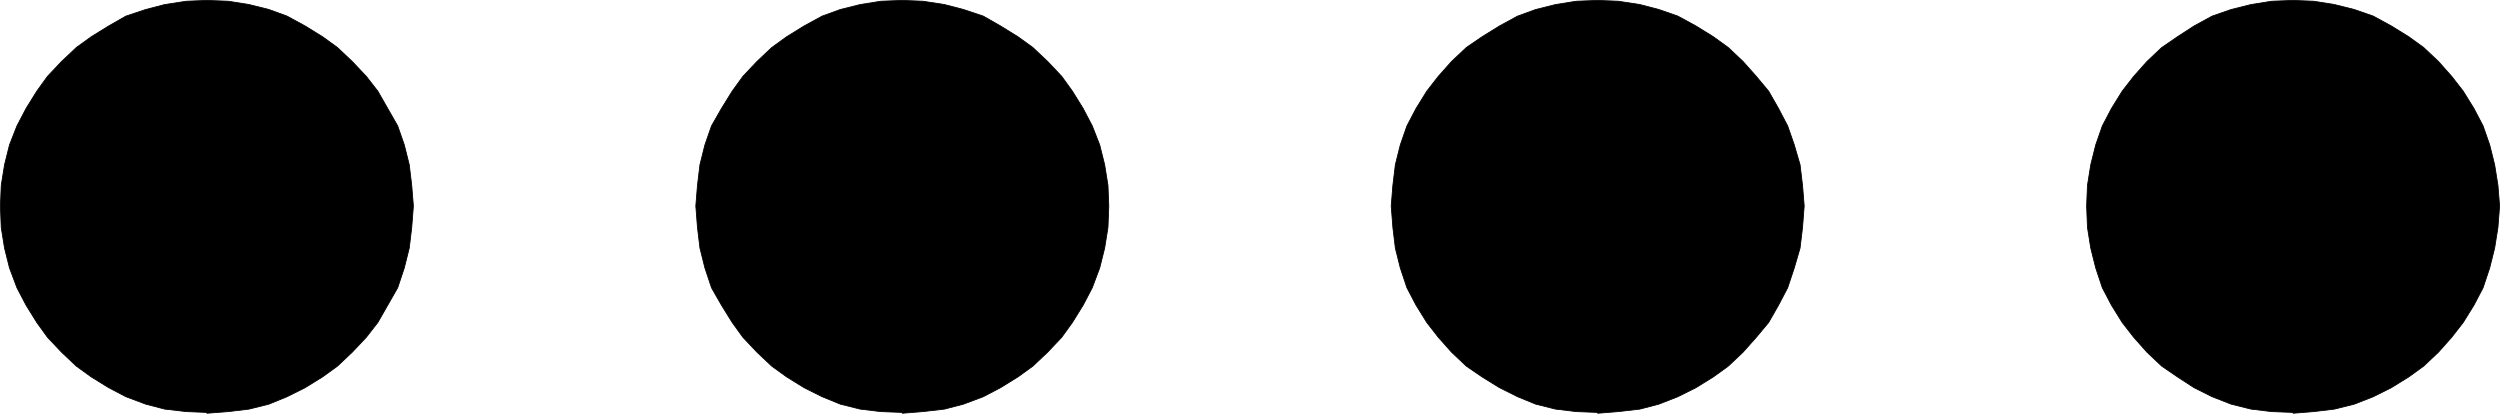 <?xml version="1.0" encoding="UTF-8" standalone="no"?>
<svg
   version="1.0"
   width="129.424mm"
   height="21.415mm"
   id="svg8"
   sodipodi:docname="Hotel.wmf"
   xmlns:inkscape="http://www.inkscape.org/namespaces/inkscape"
   xmlns:sodipodi="http://sodipodi.sourceforge.net/DTD/sodipodi-0.dtd"
   xmlns="http://www.w3.org/2000/svg"
   xmlns:svg="http://www.w3.org/2000/svg">
  <sodipodi:namedview
     id="namedview8"
     pagecolor="#ffffff"
     bordercolor="#000000"
     borderopacity="0.25"
     inkscape:showpageshadow="2"
     inkscape:pageopacity="0.0"
     inkscape:pagecheckerboard="0"
     inkscape:deskcolor="#d1d1d1"
     inkscape:document-units="mm" />
  <defs
     id="defs1">
    <pattern
       id="WMFhbasepattern"
       patternUnits="userSpaceOnUse"
       width="6"
       height="6"
       x="0"
       y="0" />
  </defs>
  <path
     style="fill:#000000;fill-opacity:1;fill-rule:evenodd;stroke:none"
     d="m 448.682,80.696 -4.202,-0.162 -4.04,-0.485 -3.878,-0.969 -3.717,-1.454 -3.555,-1.777 -3.232,-2.1 -3.07,-2.1 -2.909,-2.746 -2.586,-2.908 -2.262,-2.908 -2.101,-3.393 -1.778,-3.393 -1.293,-3.877 -0.97,-3.877 -0.646,-4.039 -0.162,-4.2 0.162,-4.039 0.646,-4.039 0.97,-3.877 1.293,-3.716 1.778,-3.393 2.101,-3.393 2.262,-2.908 2.586,-2.908 2.909,-2.746 3.07,-2.1 3.232,-2.1 3.555,-1.939 3.717,-1.292 3.878,-0.969 4.04,-0.646 4.202,-0.162 4.04,0.162 4.04,0.646 3.878,0.969 3.717,1.292 3.555,1.939 3.394,2.1 2.909,2.1 2.909,2.746 2.586,2.908 2.262,2.908 2.101,3.393 1.778,3.393 1.293,3.716 0.97,3.877 0.646,4.039 0.323,4.039 -0.323,4.2 -0.646,4.039 -0.97,3.877 -1.293,3.877 -1.778,3.393 -2.101,3.393 -2.262,2.908 -2.586,2.908 -2.909,2.746 -2.909,2.1 -3.394,2.1 -3.555,1.777 -3.717,1.454 -3.878,0.969 -4.04,0.485 -4.04,0.323 v 0 z"
     id="path1" />
  <path
     style="fill:none;stroke:#000000;stroke-width:0.162px;stroke-linecap:round;stroke-linejoin:round;stroke-miterlimit:4;stroke-dasharray:none;stroke-opacity:1"
     d="m 448.682,80.696 -4.202,-0.162 -4.04,-0.485 -3.878,-0.969 -3.717,-1.454 -3.555,-1.777 -3.232,-2.1 -3.07,-2.1 -2.909,-2.746 -2.586,-2.908 -2.262,-2.908 -2.101,-3.393 -1.778,-3.393 -1.293,-3.877 -0.97,-3.877 -0.646,-4.039 -0.162,-4.2 0.162,-4.039 0.646,-4.039 0.97,-3.877 1.293,-3.716 1.778,-3.393 2.101,-3.393 2.262,-2.908 2.586,-2.908 2.909,-2.746 3.07,-2.1 3.232,-2.1 3.555,-1.939 3.717,-1.292 3.878,-0.969 4.04,-0.646 4.202,-0.162 4.04,0.162 4.04,0.646 3.878,0.969 3.717,1.292 3.555,1.939 3.394,2.1 2.909,2.1 2.909,2.746 2.586,2.908 2.262,2.908 2.101,3.393 1.778,3.393 1.293,3.716 0.97,3.877 0.646,4.039 0.323,4.039 -0.323,4.2 -0.646,4.039 -0.97,3.877 -1.293,3.877 -1.778,3.393 -2.101,3.393 -2.262,2.908 -2.586,2.908 -2.909,2.746 -2.909,2.1 -3.394,2.1 -3.555,1.777 -3.717,1.454 -3.878,0.969 -4.04,0.485 -4.04,0.323 v 0"
     id="path2" />
  <path
     style="fill:#000000;fill-opacity:1;fill-rule:evenodd;stroke:none"
     d="m 176.548,80.696 -4.202,-0.162 -4.04,-0.485 -3.878,-0.969 -3.555,-1.454 -3.555,-1.777 -3.394,-2.1 -2.909,-2.1 -2.909,-2.746 -2.747,-2.908 -2.101,-2.908 -2.101,-3.393 -1.939,-3.393 -1.293,-3.877 -0.97,-3.877 -0.485,-4.039 -0.323,-4.2 0.323,-4.039 0.485,-4.039 0.97,-3.877 1.293,-3.716 1.939,-3.393 2.101,-3.393 2.101,-2.908 2.747,-2.908 2.909,-2.746 2.909,-2.1 3.394,-2.1 3.555,-1.939 3.555,-1.292 3.878,-0.969 4.04,-0.646 4.202,-0.162 4.04,0.162 4.202,0.646 3.717,0.969 3.878,1.292 3.394,1.939 3.394,2.1 2.909,2.1 2.909,2.746 2.747,2.908 2.101,2.908 2.101,3.393 1.778,3.393 1.454,3.716 0.97,3.877 0.646,4.039 0.162,4.039 -0.162,4.2 -0.646,4.039 -0.97,3.877 -1.454,3.877 -1.778,3.393 -2.101,3.393 -2.101,2.908 -2.747,2.908 -2.909,2.746 -2.909,2.1 -3.394,2.1 -3.394,1.777 -3.878,1.454 -3.717,0.969 -4.202,0.485 -4.04,0.323 v 0 z"
     id="path3" />
  <path
     style="fill:none;stroke:#000000;stroke-width:0.162px;stroke-linecap:round;stroke-linejoin:round;stroke-miterlimit:4;stroke-dasharray:none;stroke-opacity:1"
     d="m 176.548,80.696 -4.202,-0.162 -4.04,-0.485 -3.878,-0.969 -3.555,-1.454 -3.555,-1.777 -3.394,-2.1 -2.909,-2.1 -2.909,-2.746 -2.747,-2.908 -2.101,-2.908 -2.101,-3.393 -1.939,-3.393 -1.293,-3.877 -0.97,-3.877 -0.485,-4.039 -0.323,-4.2 0.323,-4.039 0.485,-4.039 0.97,-3.877 1.293,-3.716 1.939,-3.393 2.101,-3.393 2.101,-2.908 2.747,-2.908 2.909,-2.746 2.909,-2.1 3.394,-2.1 3.555,-1.939 3.555,-1.292 3.878,-0.969 4.04,-0.646 4.202,-0.162 4.04,0.162 4.202,0.646 3.717,0.969 3.878,1.292 3.394,1.939 3.394,2.1 2.909,2.1 2.909,2.746 2.747,2.908 2.101,2.908 2.101,3.393 1.778,3.393 1.454,3.716 0.97,3.877 0.646,4.039 0.162,4.039 -0.162,4.2 -0.646,4.039 -0.97,3.877 -1.454,3.877 -1.778,3.393 -2.101,3.393 -2.101,2.908 -2.747,2.908 -2.909,2.746 -2.909,2.1 -3.394,2.1 -3.394,1.777 -3.878,1.454 -3.717,0.969 -4.202,0.485 -4.04,0.323 v 0"
     id="path4" />
  <path
     style="fill:#000000;fill-opacity:1;fill-rule:evenodd;stroke:none"
     d="m 312.615,80.696 -4.202,-0.162 -4.04,-0.485 -3.878,-0.969 -3.555,-1.454 -3.555,-1.777 -3.394,-2.1 -3.07,-2.1 -2.909,-2.746 -2.586,-2.908 -2.262,-2.908 -2.101,-3.393 -1.778,-3.393 -1.293,-3.877 -0.97,-3.877 -0.485,-4.039 -0.323,-4.2 0.323,-4.039 0.485,-4.039 0.97,-3.877 1.293,-3.716 1.778,-3.393 2.101,-3.393 2.262,-2.908 2.586,-2.908 2.909,-2.746 3.07,-2.1 3.394,-2.1 3.555,-1.939 3.555,-1.292 3.878,-0.969 4.04,-0.646 4.202,-0.162 4.04,0.162 4.202,0.646 3.717,0.969 3.717,1.292 3.555,1.939 3.394,2.1 2.909,2.1 2.909,2.746 2.586,2.908 2.424,2.908 1.939,3.393 1.778,3.393 1.293,3.716 1.131,3.877 0.485,4.039 0.323,4.039 -0.323,4.2 -0.485,4.039 -1.131,3.877 -1.293,3.877 -1.778,3.393 -1.939,3.393 -2.424,2.908 -2.586,2.908 -2.909,2.746 -2.909,2.1 -3.394,2.1 -3.555,1.777 -3.717,1.454 -3.717,0.969 -4.202,0.485 -4.04,0.323 v 0 z"
     id="path5" />
  <path
     style="fill:none;stroke:#000000;stroke-width:0.162px;stroke-linecap:round;stroke-linejoin:round;stroke-miterlimit:4;stroke-dasharray:none;stroke-opacity:1"
     d="m 312.615,80.696 -4.202,-0.162 -4.04,-0.485 -3.878,-0.969 -3.555,-1.454 -3.555,-1.777 -3.394,-2.1 -3.07,-2.1 -2.909,-2.746 -2.586,-2.908 -2.262,-2.908 -2.101,-3.393 -1.778,-3.393 -1.293,-3.877 -0.97,-3.877 -0.485,-4.039 -0.323,-4.2 0.323,-4.039 0.485,-4.039 0.97,-3.877 1.293,-3.716 1.778,-3.393 2.101,-3.393 2.262,-2.908 2.586,-2.908 2.909,-2.746 3.07,-2.1 3.394,-2.1 3.555,-1.939 3.555,-1.292 3.878,-0.969 4.04,-0.646 4.202,-0.162 4.04,0.162 4.202,0.646 3.717,0.969 3.717,1.292 3.555,1.939 3.394,2.1 2.909,2.1 2.909,2.746 2.586,2.908 2.424,2.908 1.939,3.393 1.778,3.393 1.293,3.716 1.131,3.877 0.485,4.039 0.323,4.039 -0.323,4.2 -0.485,4.039 -1.131,3.877 -1.293,3.877 -1.778,3.393 -1.939,3.393 -2.424,2.908 -2.586,2.908 -2.909,2.746 -2.909,2.1 -3.394,2.1 -3.555,1.777 -3.717,1.454 -3.717,0.969 -4.202,0.485 -4.04,0.323 v 0"
     id="path6" />
  <path
     style="fill:#000000;fill-opacity:1;fill-rule:evenodd;stroke:none"
     d="M 40.481,80.696 36.441,80.534 32.239,80.049 28.522,79.08 24.644,77.626 21.25,75.849 17.857,73.749 14.948,71.649 12.039,68.902 9.292,65.994 7.191,63.086 5.09,59.694 3.313,56.301 1.858,52.424 0.889,48.547 0.242,44.508 0.081,40.307 l 0.162,-4.039 0.646,-4.039 0.97,-3.877 1.454,-3.716 1.778,-3.393 2.101,-3.393 2.101,-2.908 2.747,-2.908 2.909,-2.746 2.909,-2.1 3.394,-2.1 3.394,-1.939 3.878,-1.292 3.717,-0.969 4.202,-0.646 4.04,-0.162 4.202,0.162 4.04,0.646 3.878,0.969 3.555,1.292 3.555,1.939 3.394,2.1 2.909,2.1 2.909,2.746 2.747,2.908 2.262,2.908 1.939,3.393 1.939,3.393 1.293,3.716 0.97,3.877 0.485,4.039 0.323,4.039 -0.323,4.2 -0.485,4.039 -0.97,3.877 -1.293,3.877 -1.939,3.393 -1.939,3.393 -2.262,2.908 -2.747,2.908 -2.909,2.746 -2.909,2.1 -3.394,2.1 -3.555,1.777 -3.555,1.454 -3.878,0.969 -4.04,0.485 -4.202,0.323 v 0 z"
     id="path7" />
  <path
     style="fill:none;stroke:#000000;stroke-width:0.162px;stroke-linecap:round;stroke-linejoin:round;stroke-miterlimit:4;stroke-dasharray:none;stroke-opacity:1"
     d="M 40.481,80.696 36.441,80.534 32.239,80.049 28.522,79.08 24.644,77.626 21.25,75.849 17.857,73.749 14.948,71.649 12.039,68.902 9.292,65.994 7.191,63.086 5.09,59.694 3.313,56.301 1.858,52.424 0.889,48.547 0.242,44.508 0.081,40.307 l 0.162,-4.039 0.646,-4.039 0.97,-3.877 1.454,-3.716 1.778,-3.393 2.101,-3.393 2.101,-2.908 2.747,-2.908 2.909,-2.746 2.909,-2.1 3.394,-2.1 3.394,-1.939 3.878,-1.292 3.717,-0.969 4.202,-0.646 4.04,-0.162 4.202,0.162 4.04,0.646 3.878,0.969 3.555,1.292 3.555,1.939 3.394,2.1 2.909,2.1 2.909,2.746 2.747,2.908 2.262,2.908 1.939,3.393 1.939,3.393 1.293,3.716 0.97,3.877 0.485,4.039 0.323,4.039 -0.323,4.2 -0.485,4.039 -0.97,3.877 -1.293,3.877 -1.939,3.393 -1.939,3.393 -2.262,2.908 -2.747,2.908 -2.909,2.746 -2.909,2.1 -3.394,2.1 -3.555,1.777 -3.555,1.454 -3.878,0.969 -4.04,0.485 -4.202,0.323 v 0"
     id="path8" />
</svg>
